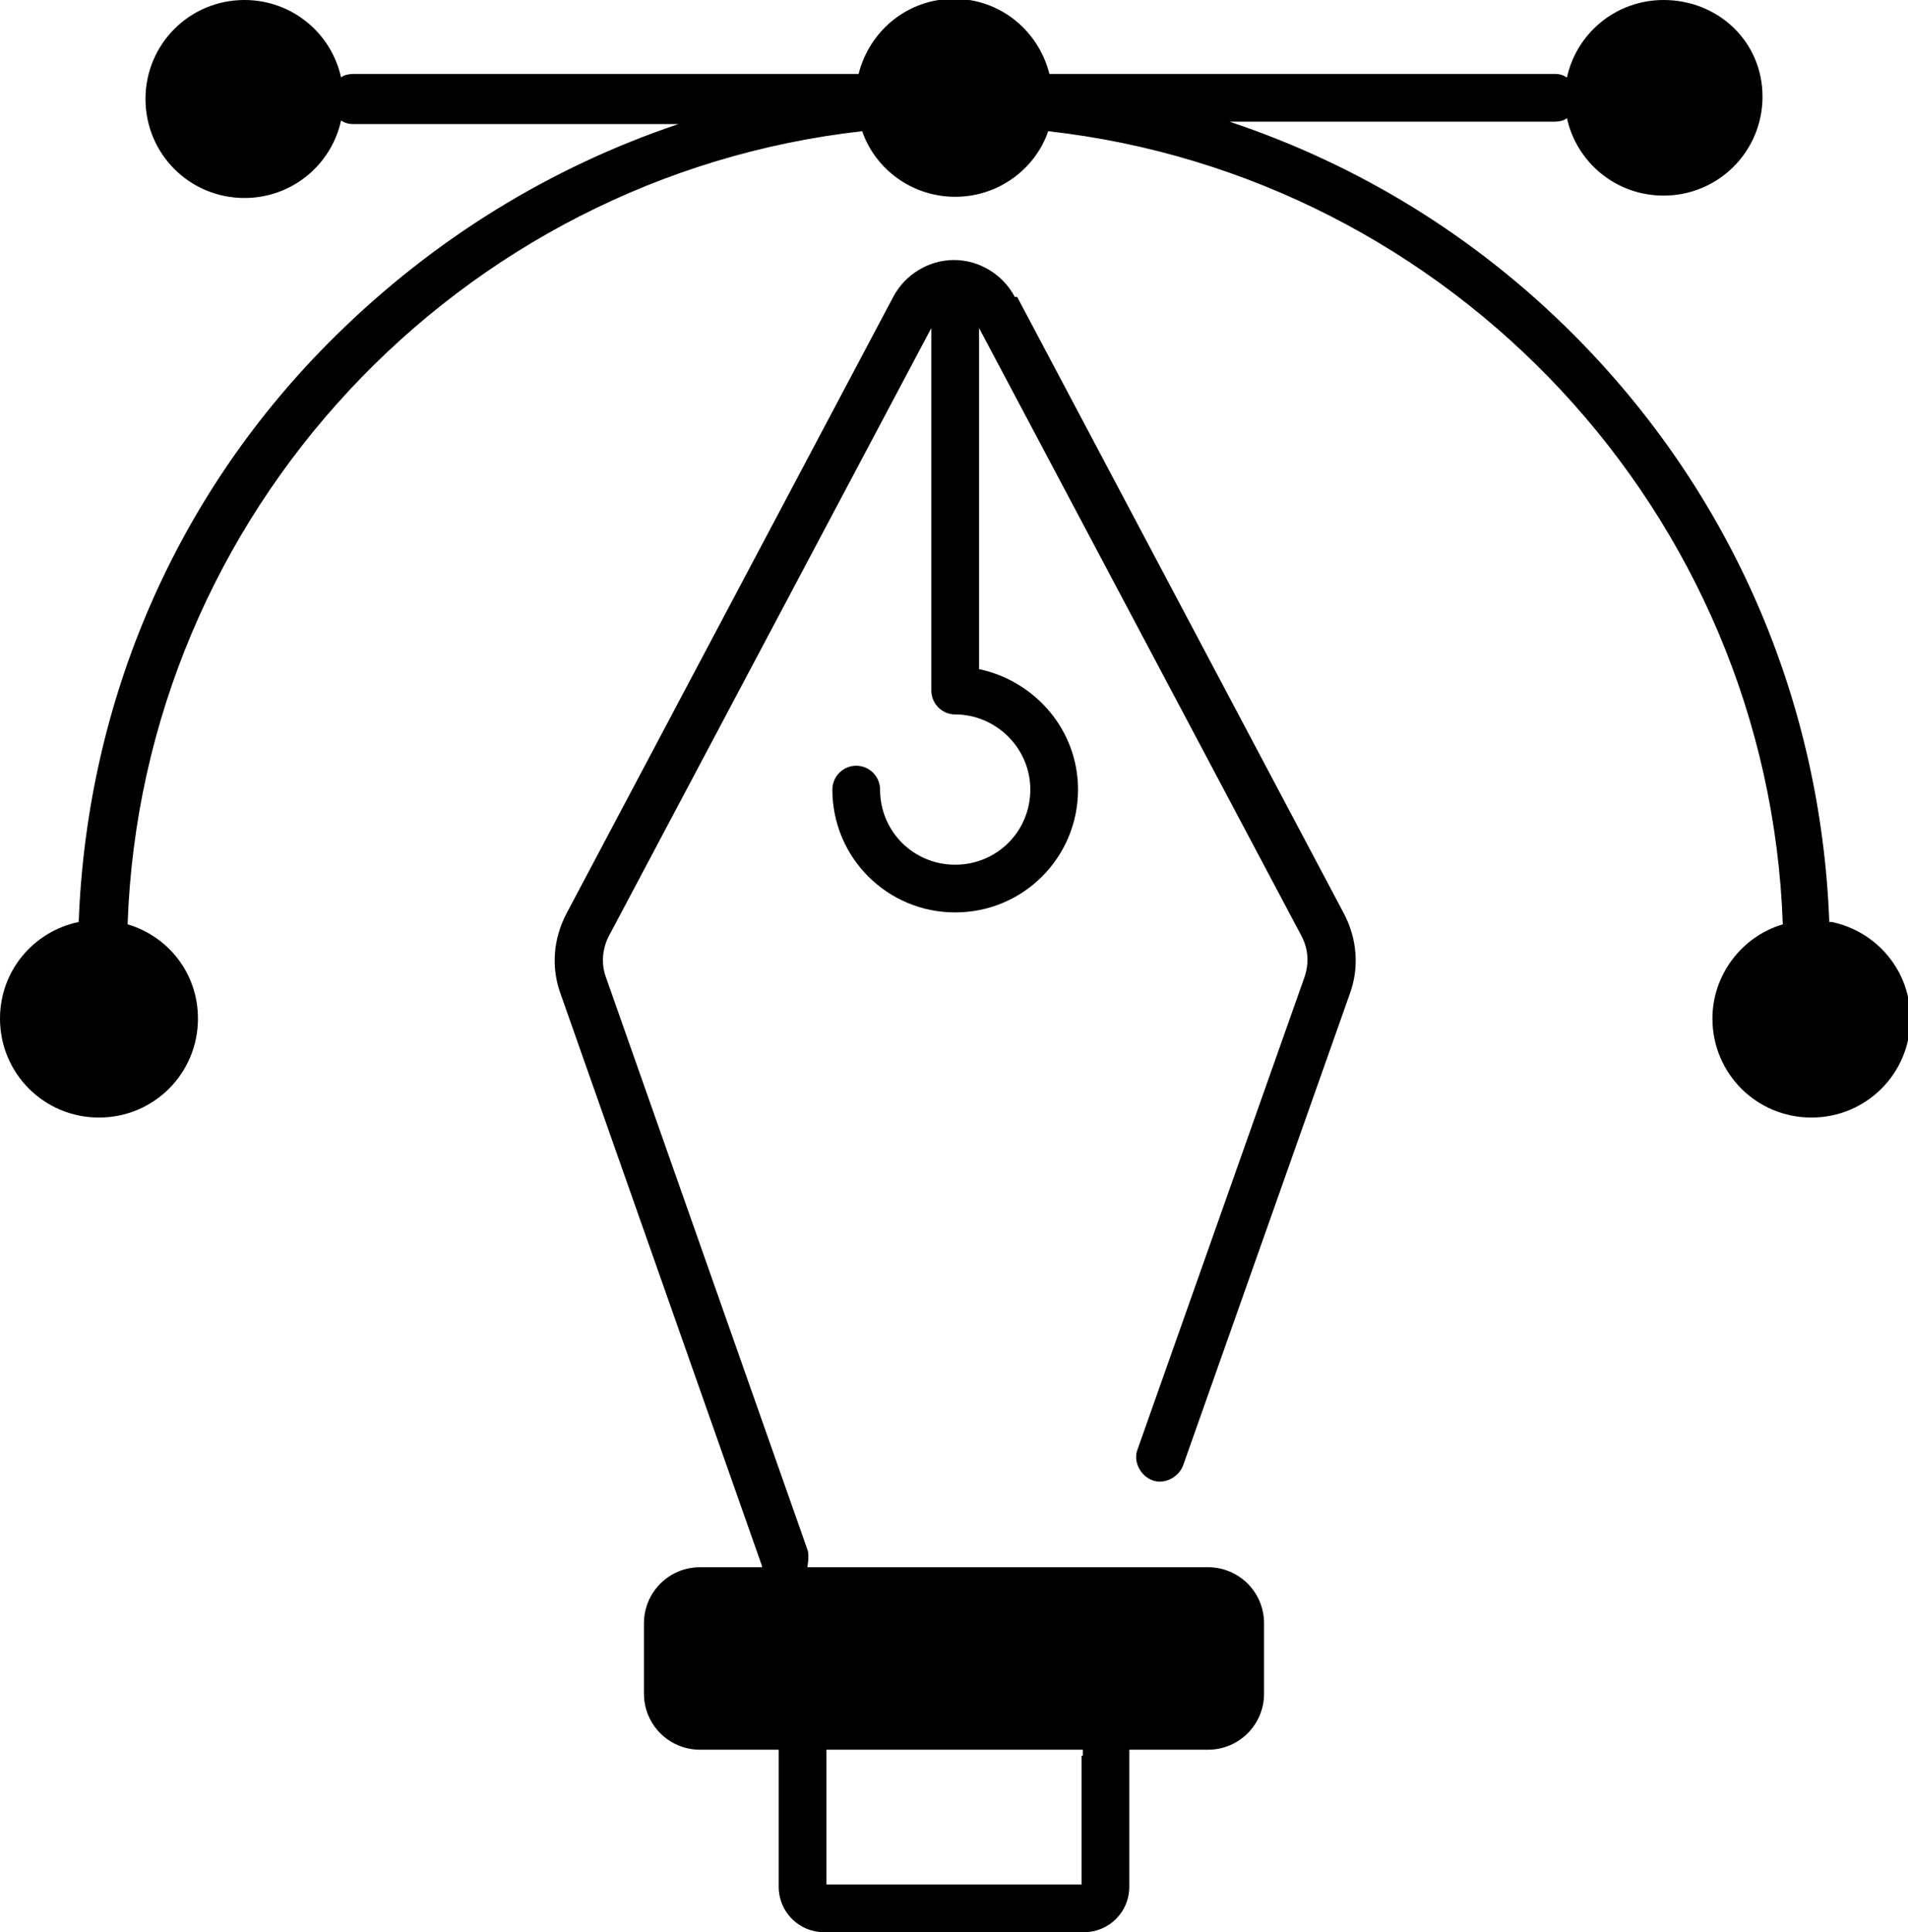 <?xml version="1.0" encoding="UTF-8"?>
<svg id="Layer_2" data-name="Layer 2" xmlns="http://www.w3.org/2000/svg" viewBox="0 0 16 16.2">
  <g id="Layer_1-2" data-name="Layer 1">
    <g>
      <path d="M8.51,2.49c-.1-.19-.3-.31-.51-.31s-.41.12-.51.31l-2.74,5.17c-.11.21-.13.45-.05.67l1.69,4.8s0,0,0,.01h-.52c-.26,0-.47.21-.47.47v.59c0,.26.21.47.47.47h.66s0,.03,0,.05v1.1c0,.21.17.38.38.38h2.18c.21,0,.38-.17.38-.38v-1.1s0-.03,0-.05h.66c.26,0,.47-.21.47-.47v-.59c0-.26-.21-.47-.47-.47h-3.36s.02-.1,0-.15l-1.69-4.8c-.04-.11-.03-.24.03-.35l2.7-5.09v3.04c0,.11.09.2.2.2.34,0,.63.28.63.63s-.28.63-.63.63-.63-.28-.63-.63c0-.11-.09-.2-.2-.2s-.2.09-.2.2c0,.57.46,1.03,1.03,1.03s1.03-.46,1.03-1.03c0-.5-.36-.91-.83-1.01v-2.86l2.7,5.09c.06.11.07.23.03.35l-1.4,3.96c-.04.1.02.22.12.26.1.04.22-.02.26-.12l1.4-3.96c.08-.22.06-.46-.05-.67l-2.74-5.17ZM9.07,14.72v1.08h-2.14v-1.08s0-.03,0-.05h2.15s0,.03,0,.05Z"/>
      <path d="M15.34,7.73c-.07-1.86-.82-3.6-2.15-4.93-.82-.82-1.8-1.42-2.88-1.78h2.73s.07,0,.1-.03c.08.37.41.65.81.65.46,0,.83-.37.83-.83S14.41,0,13.95,0C13.55,0,13.22.28,13.14.65c-.03-.02-.06-.03-.1-.03h-4.24c-.09-.36-.41-.63-.8-.63s-.71.27-.8.63H2.96s-.07,0-.1.03C2.78.28,2.45,0,2.05,0,1.59,0,1.22.37,1.22.83s.37.83.83.83c.4,0,.73-.28.81-.65.03.02.06.03.1.03h2.73c-1.07.36-2.05.96-2.88,1.78C1.48,4.13.73,5.87.66,7.73c-.38.08-.66.41-.66.81,0,.46.37.83.83.83s.83-.37.83-.83c0-.38-.25-.69-.59-.79.12-3.45,2.78-6.27,6.16-6.65.11.32.42.55.78.55s.67-.23.78-.55c3.38.38,6.04,3.2,6.16,6.65-.34.1-.59.42-.59.79,0,.46.37.83.83.83s.83-.37.83-.83c0-.4-.28-.73-.66-.81h0Z"/>
    </g>
  </g>
</svg>